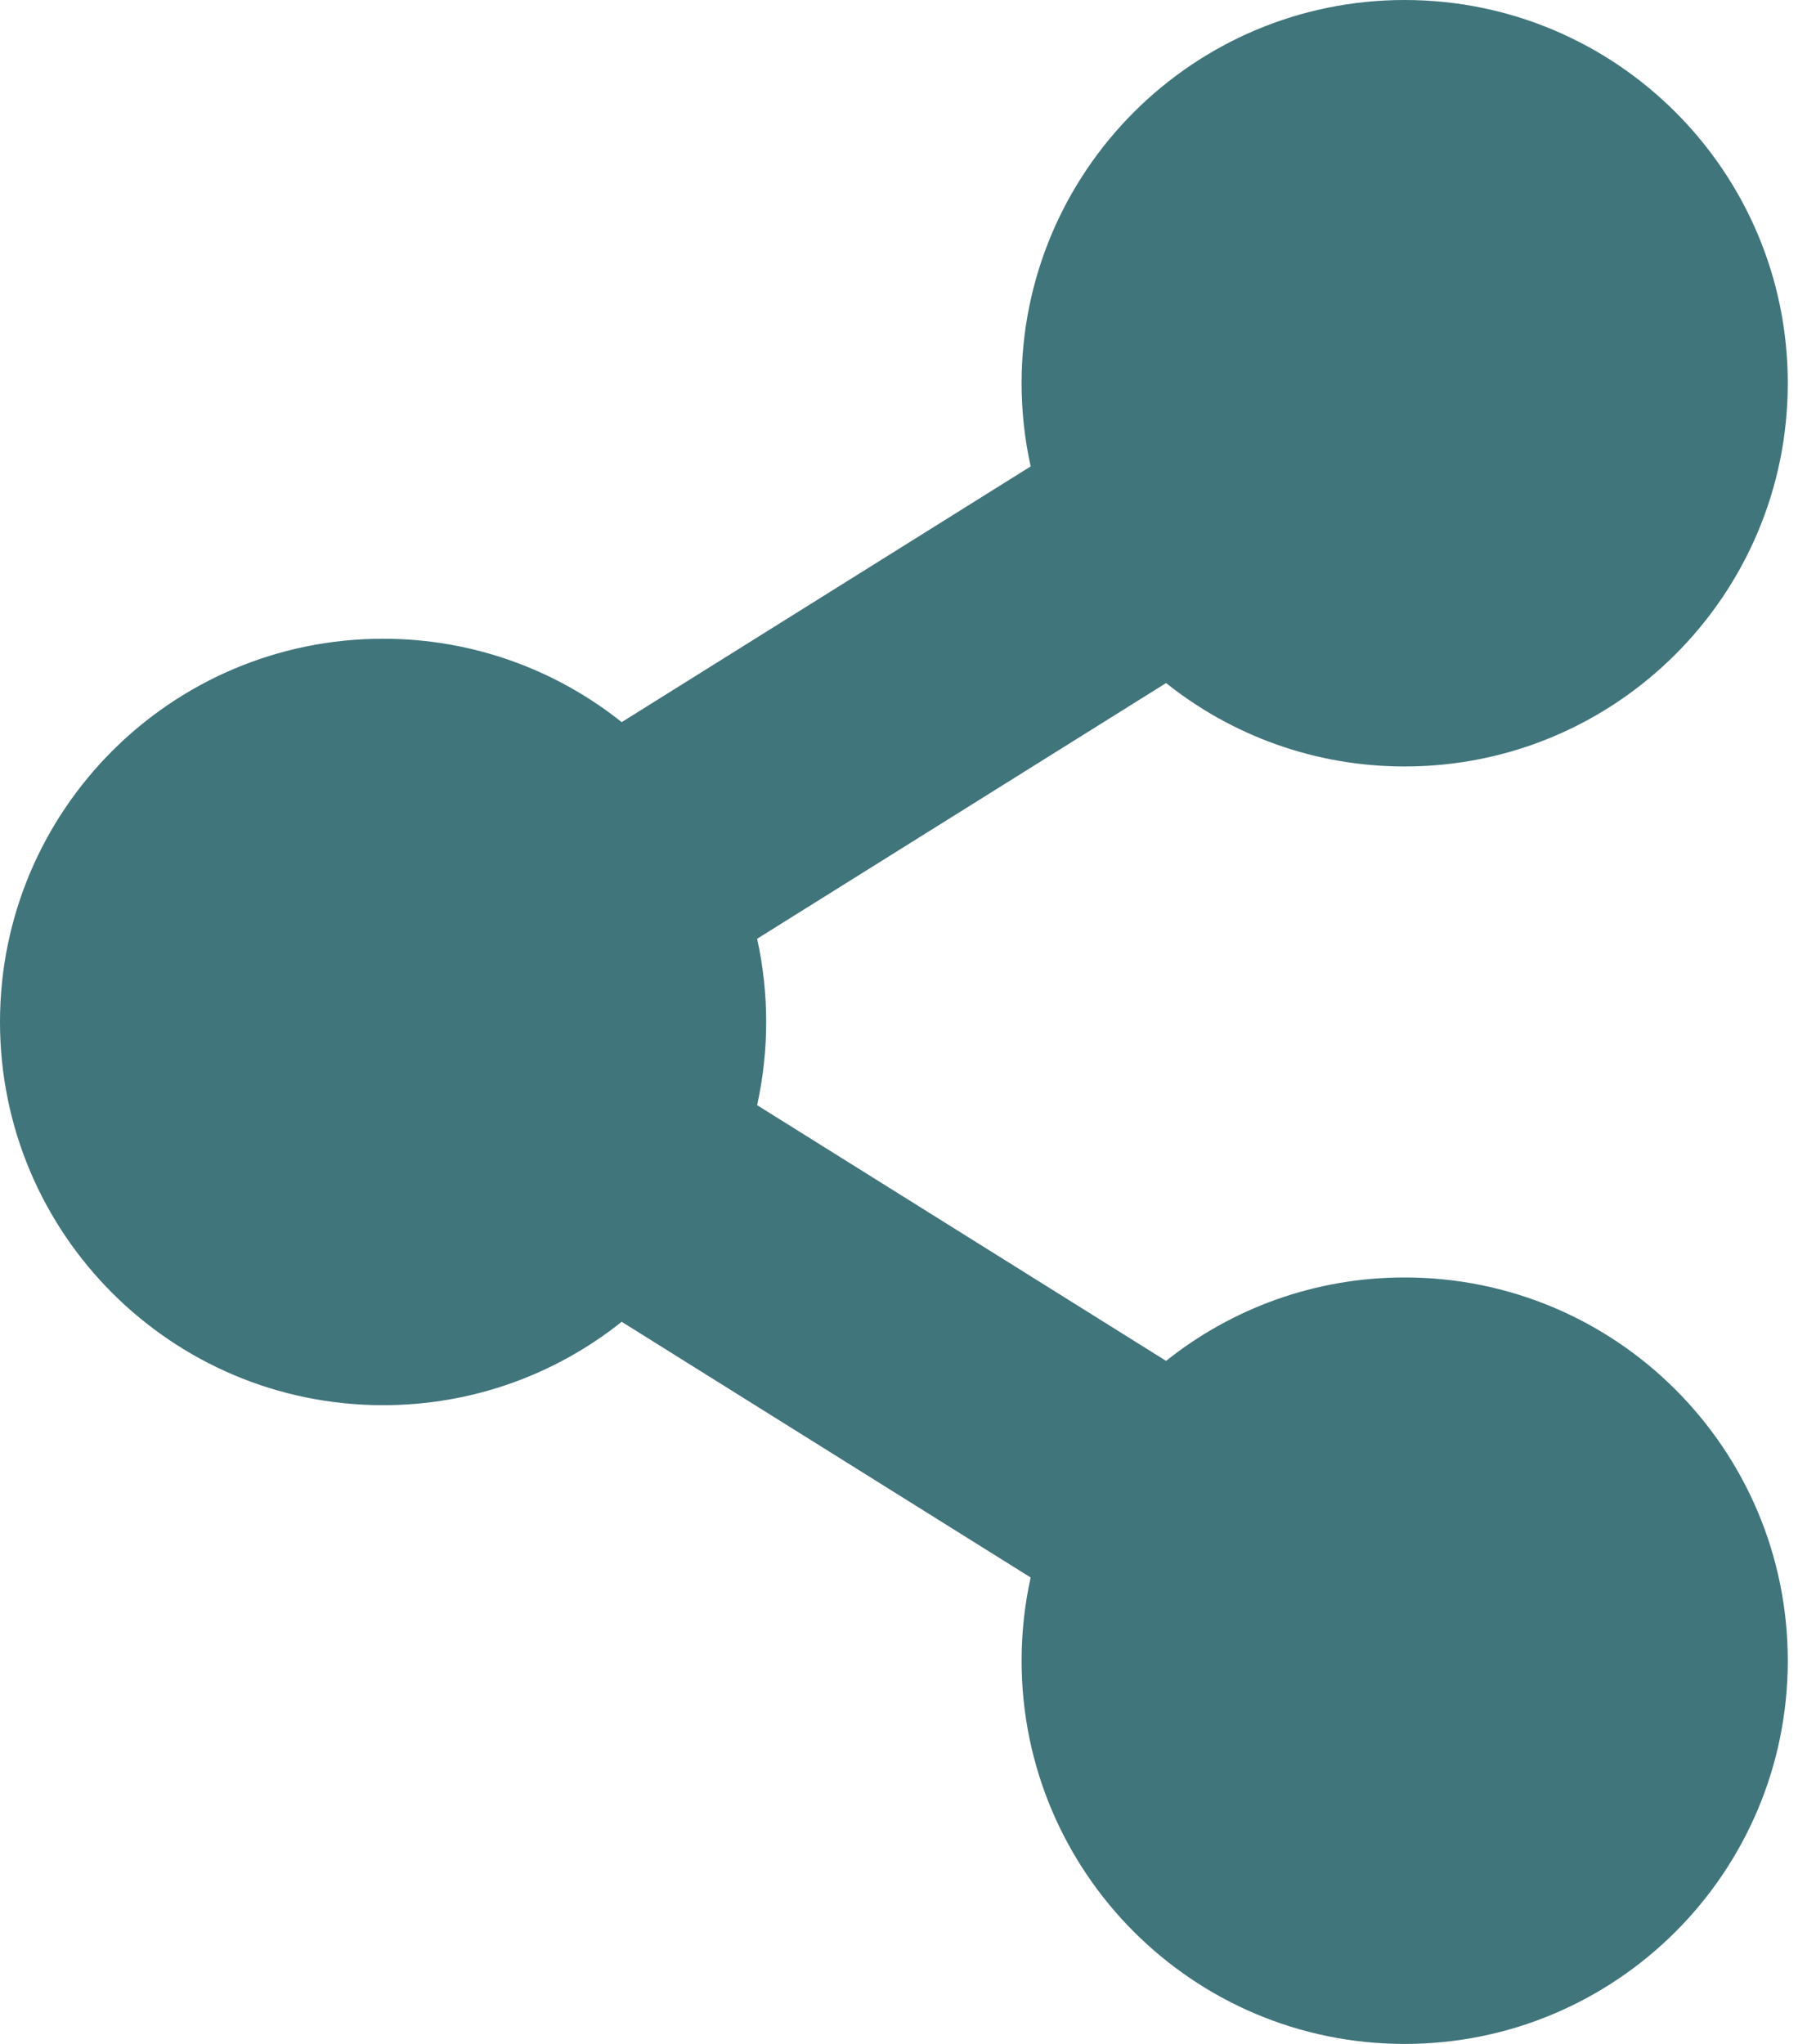 <svg xmlns="http://www.w3.org/2000/svg" width="66" height="75" viewBox="0 0 66 75" fill="none"><path d="M51.562 46.875C48.251 46.875 45.207 48.02 42.804 49.936L27.792 40.553C28.236 38.542 28.236 36.458 27.792 34.447L42.804 25.064C45.207 26.98 48.251 28.125 51.562 28.125C59.329 28.125 65.625 21.829 65.625 14.062C65.625 6.296 59.329 0 51.562 0C43.796 0 37.5 6.296 37.5 14.062C37.5 15.111 37.616 16.132 37.833 17.115L22.821 26.498C20.418 24.583 17.374 23.438 14.062 23.438C6.296 23.438 0 29.733 0 37.5C0 45.267 6.296 51.562 14.062 51.562C17.374 51.562 20.418 50.417 22.821 48.502L37.833 57.885C37.611 58.887 37.5 59.911 37.5 60.938C37.5 68.704 43.796 75 51.562 75C59.329 75 65.625 68.704 65.625 60.938C65.625 53.171 59.329 46.875 51.562 46.875Z" fill="#024751" fill-opacity="0.75"></path></svg>